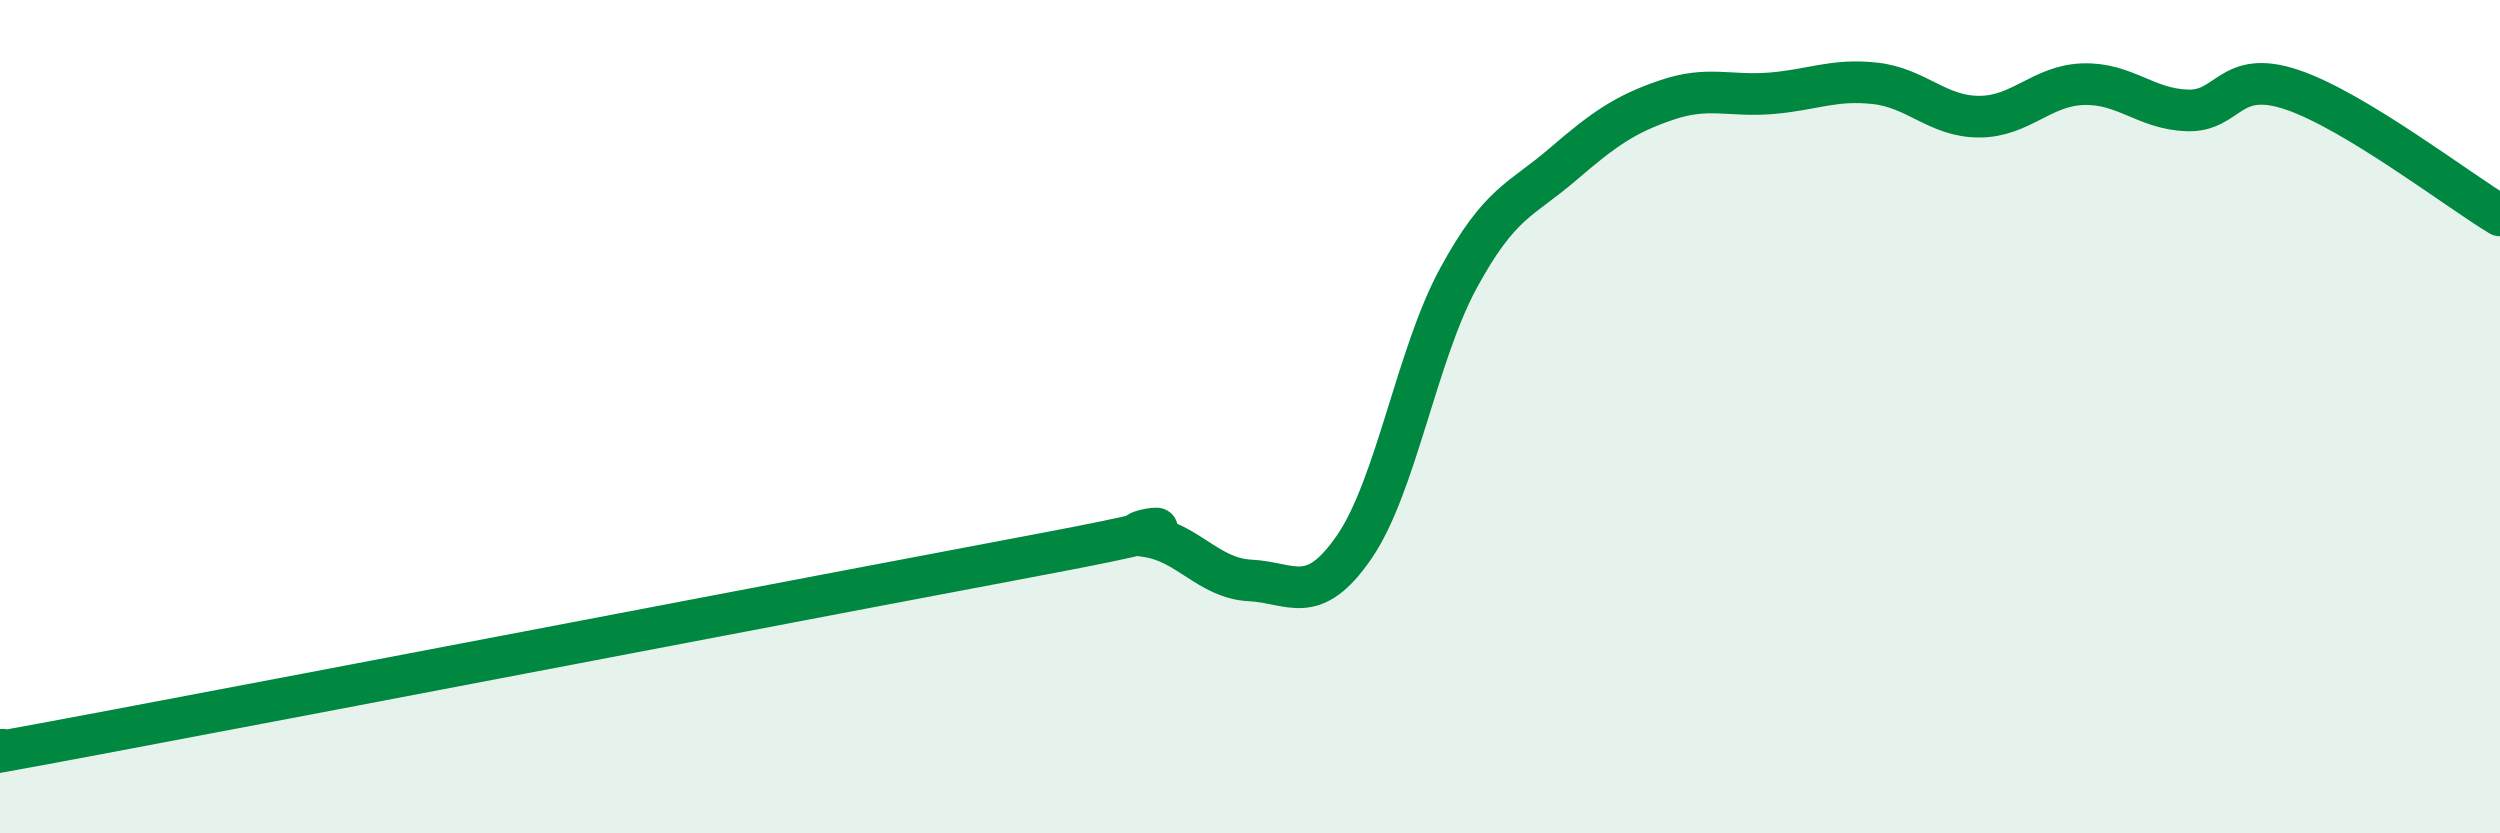 
    <svg width="60" height="20" viewBox="0 0 60 20" xmlns="http://www.w3.org/2000/svg">
      <path
        d="M 0,18 C 0.5,17.92 -2.5,18.52 2.5,17.58 C 7.5,16.64 20,14.24 25,13.3 C 30,12.36 26.5,12.74 27.5,12.87 C 28.5,13 29,13.88 30,13.93 C 31,13.98 31.5,14.58 32.5,13.13 C 33.5,11.68 34,8.52 35,6.68 C 36,4.84 36.5,4.81 37.5,3.95 C 38.5,3.09 39,2.74 40,2.4 C 41,2.06 41.5,2.32 42.5,2.24 C 43.5,2.16 44,1.89 45,2 C 46,2.11 46.5,2.8 47.5,2.8 C 48.5,2.8 49,2.05 50,2.02 C 51,1.99 51.5,2.62 52.5,2.65 C 53.5,2.68 53.5,1.65 55,2.15 C 56.5,2.65 59,4.57 60,5.17L60 20L0 20Z"
        fill="#008740"
        opacity="0.1"
        stroke-linecap="round"
        stroke-linejoin="round"
      />
      <path
        d="M 0,18 C 0.5,17.92 -2.5,18.52 2.5,17.58 C 7.5,16.64 20,14.24 25,13.3 C 30,12.36 26.5,12.74 27.5,12.87 C 28.5,13 29,13.88 30,13.93 C 31,13.98 31.5,14.58 32.5,13.13 C 33.5,11.68 34,8.52 35,6.68 C 36,4.84 36.5,4.81 37.5,3.95 C 38.5,3.09 39,2.74 40,2.4 C 41,2.06 41.5,2.32 42.5,2.24 C 43.5,2.16 44,1.89 45,2 C 46,2.11 46.5,2.8 47.5,2.8 C 48.5,2.8 49,2.05 50,2.02 C 51,1.99 51.5,2.62 52.5,2.65 C 53.5,2.68 53.5,1.65 55,2.15 C 56.5,2.65 59,4.57 60,5.17"
        stroke="#008740"
        stroke-width="1"
        fill="none"
        stroke-linecap="round"
        stroke-linejoin="round"
      />
    </svg>
  